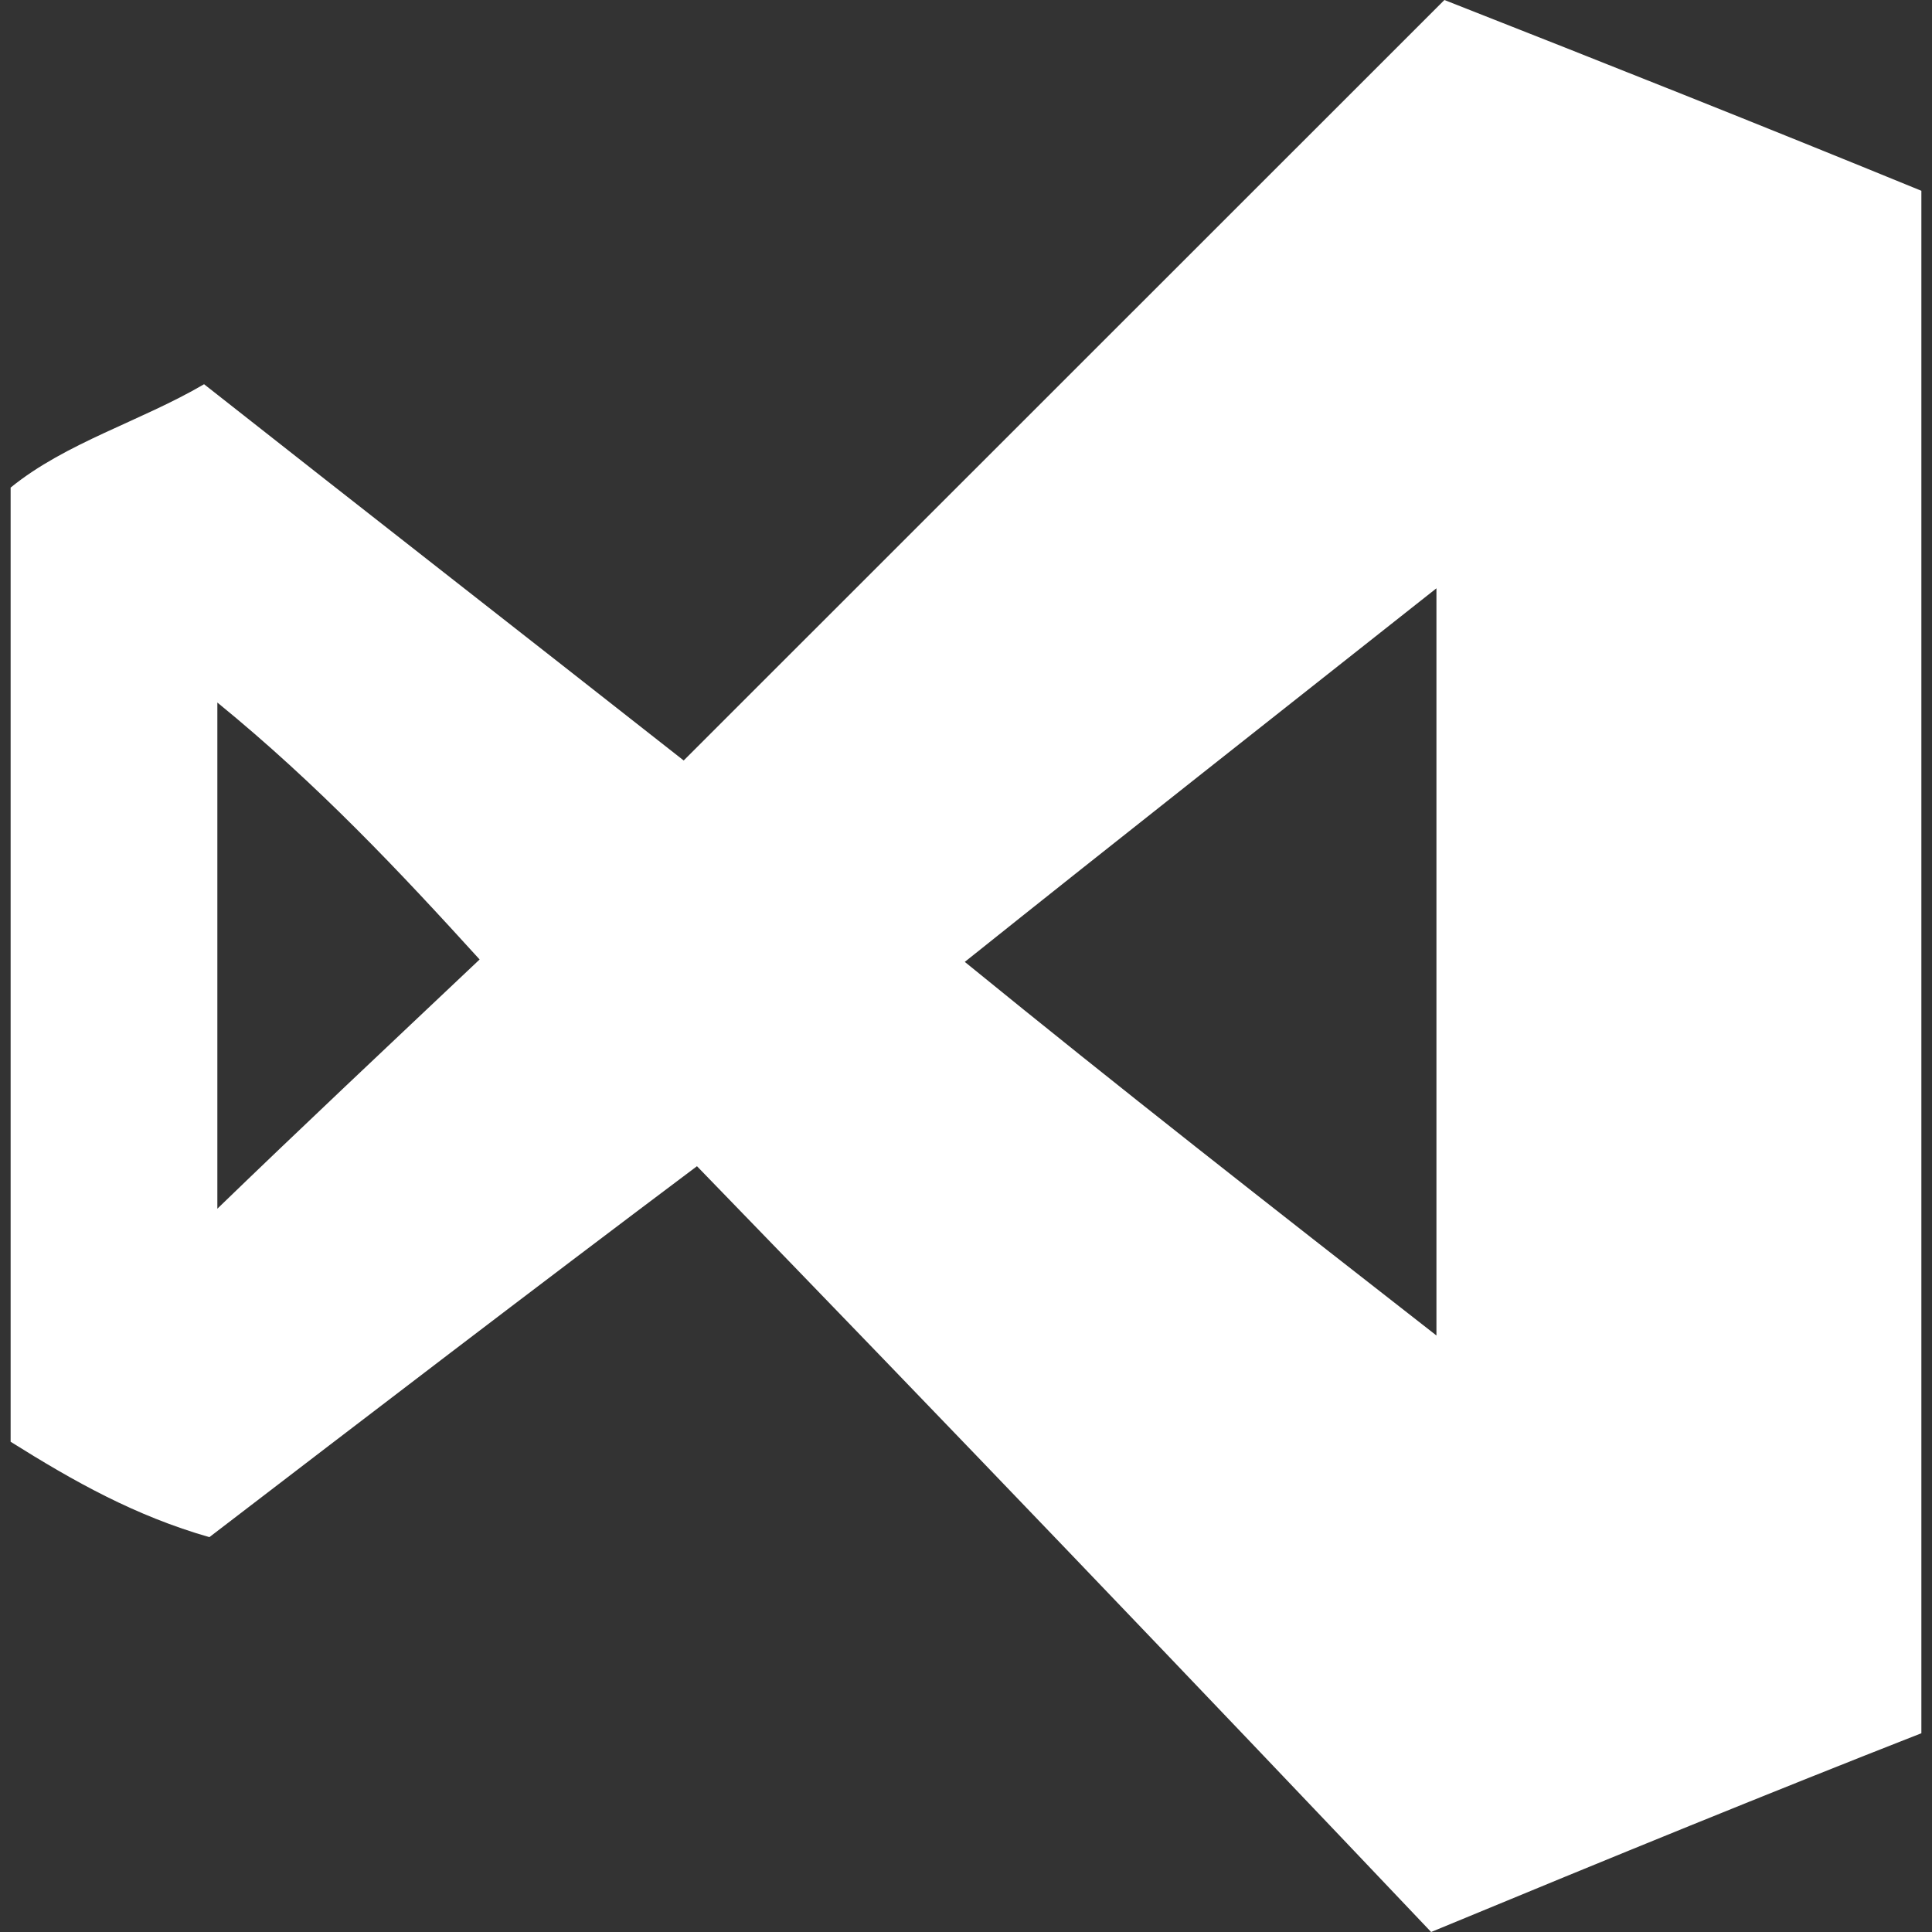 <?xml version="1.0" encoding="UTF-8"?><svg id="a" xmlns="http://www.w3.org/2000/svg" width="80" height="80" viewBox="0 0 80 80"><rect x="0" y="0" width="80" height="80" fill="#333333" stroke="none"/><path d="M59.26,80c-9.99-10.53-19.97-20.96-30.4-31.71-7.02,5.27-13.61,10.32-20.19,15.36-3.07-.88-5.6-2.3-8.23-3.95V20.19c2.3-1.87,5.38-2.74,8.01-4.28,6.69,5.27,13.17,10.32,19.86,15.58C38.74,21.07,49.16,10.64,59.81,0c6.69,2.63,13.06,5.16,19.75,7.9v63.87c-6.15,2.41-12.62,5.05-20.3,8.23ZM59.48,55.31v-30.95c-6.8,5.38-12.95,10.21-19.53,15.47,6.47,5.27,12.51,9.99,19.53,15.47ZM19.86,39.73c-3.29-3.62-6.69-7.24-10.86-10.64v20.96c3.4-3.29,7.02-6.69,10.86-10.32Z" fill="#fff" stroke-width="0"/></svg>
